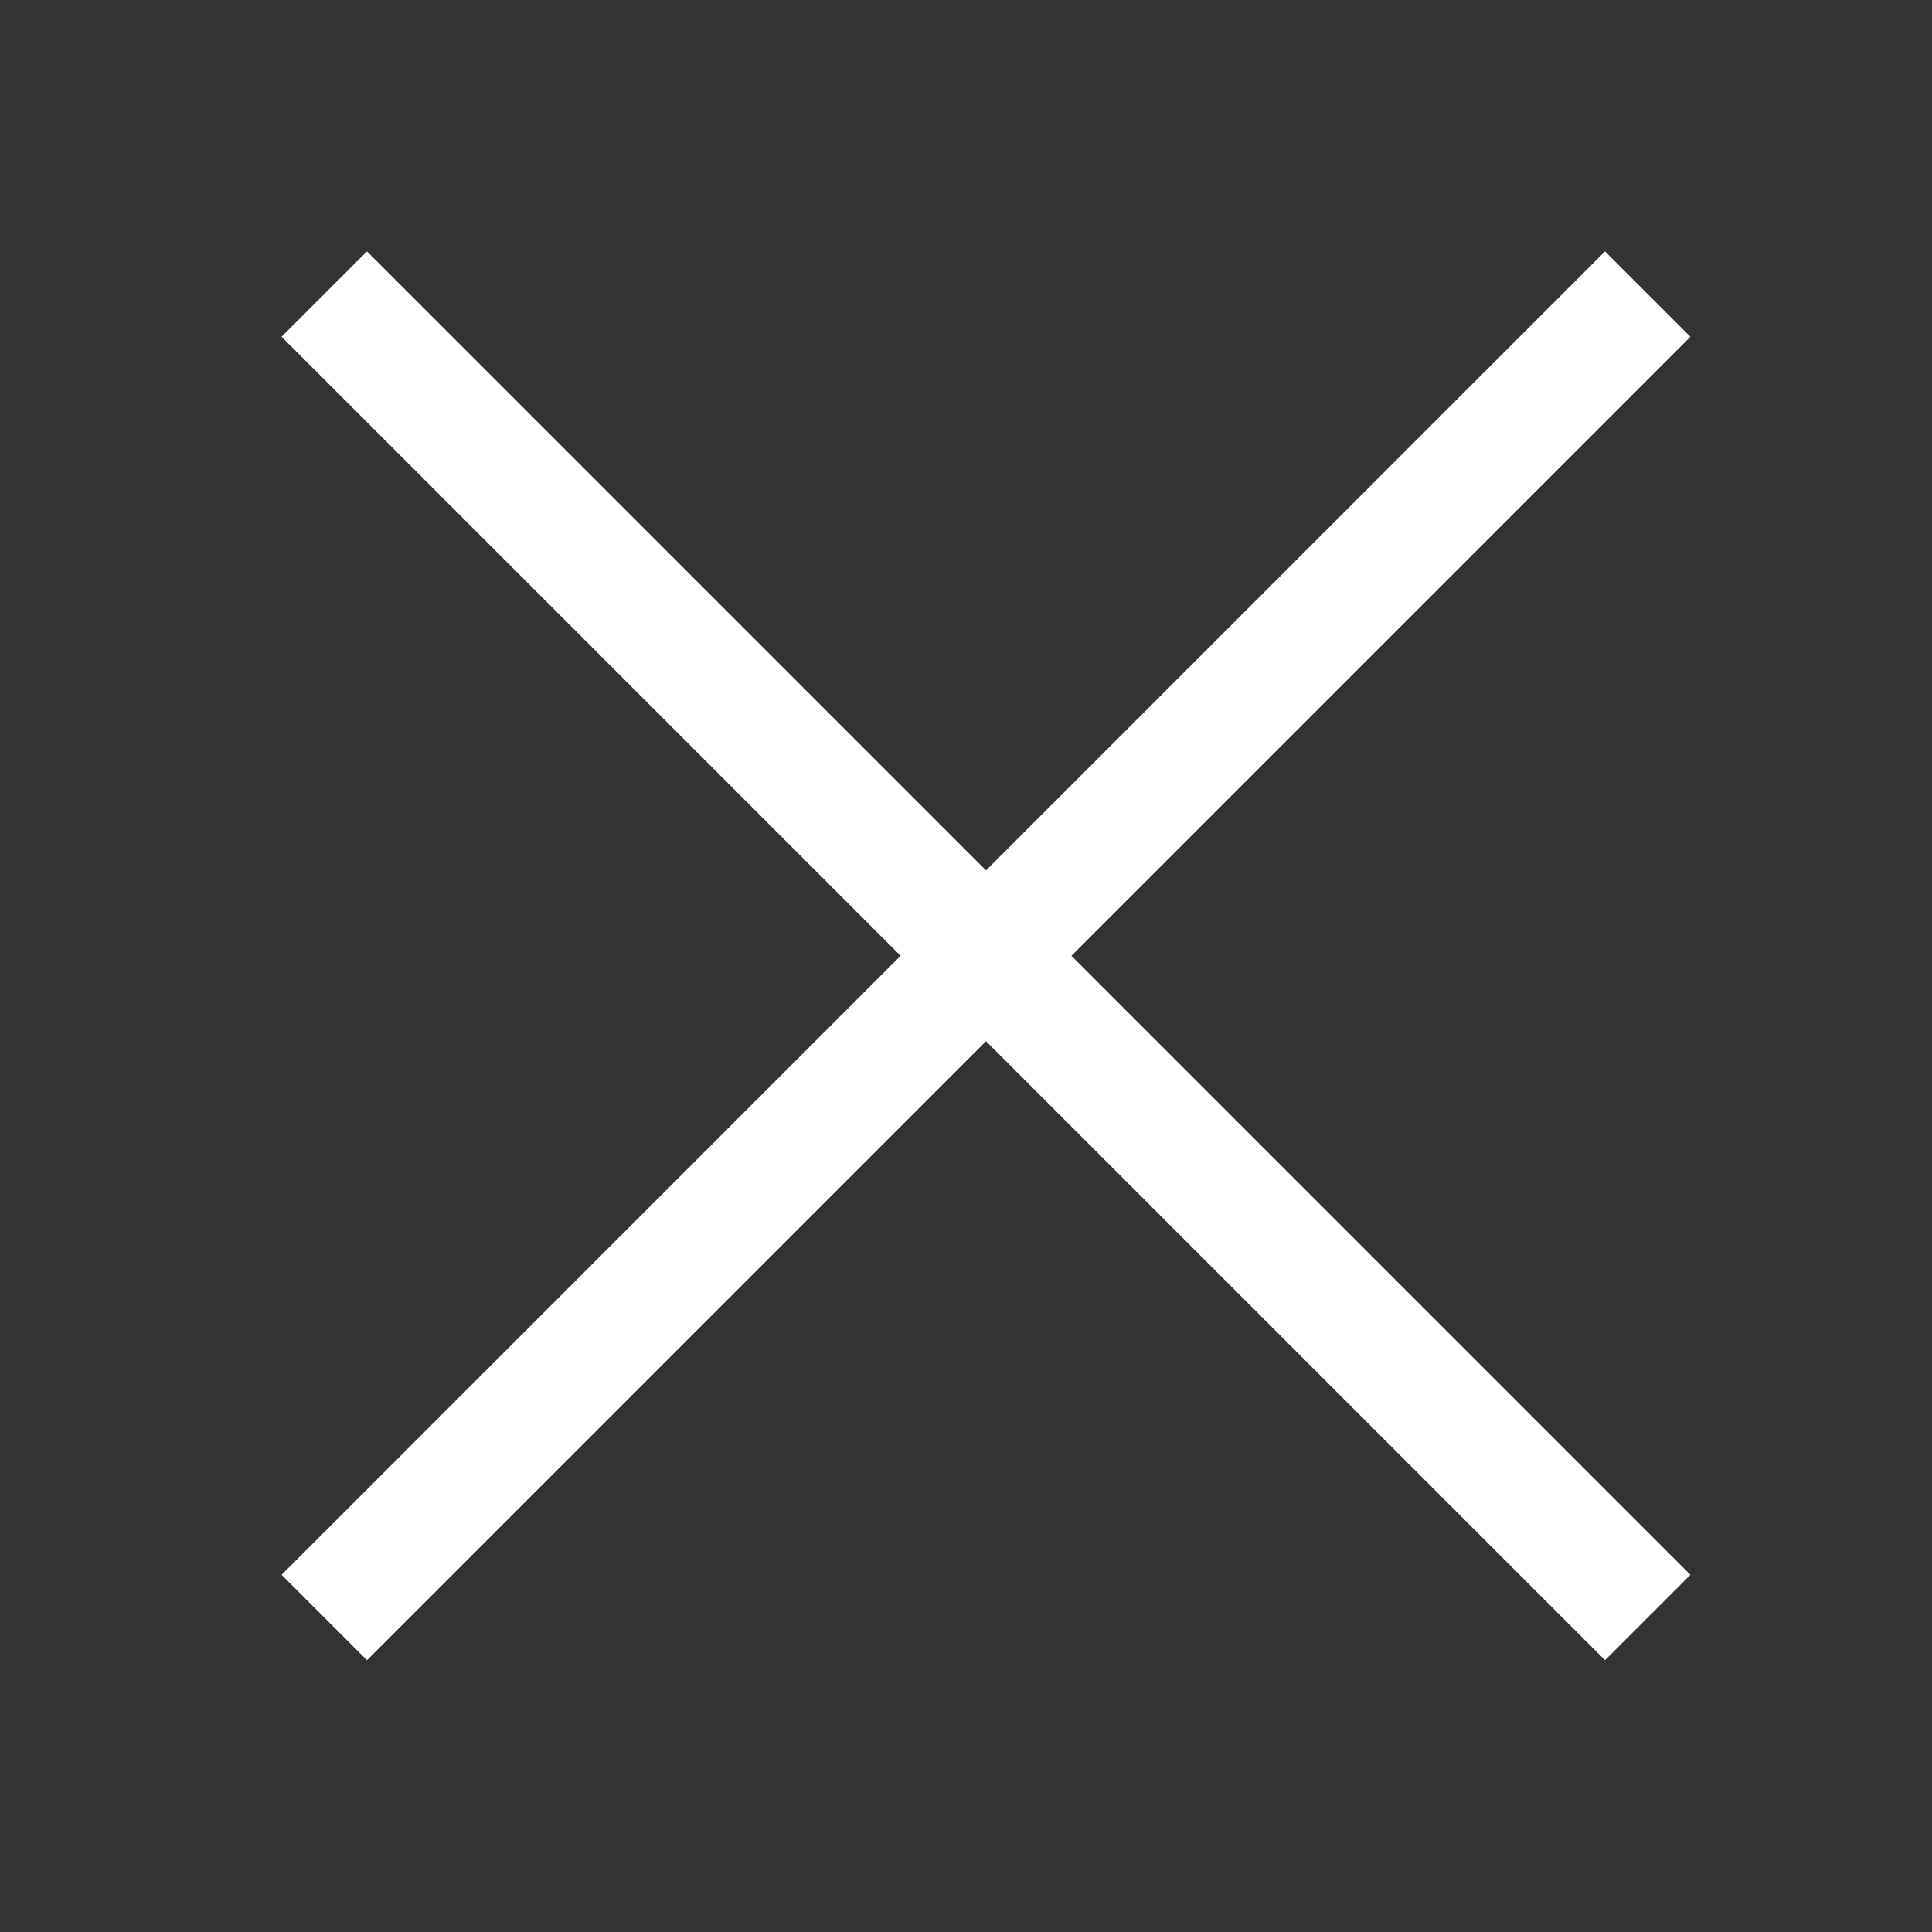 <?xml version="1.0" encoding="UTF-8"?>
<svg width="32px" height="32px" viewBox="0 0 32 32" version="1.1" xmlns="http://www.w3.org/2000/svg" xmlns:xlink="http://www.w3.org/1999/xlink">
    <rect x="0" y="0" width="32" height="32" fill="#333333" stroke="none"/>
    <title>close-white</title>
    <g id="Symbols" stroke="none" stroke-width="1" fill="none" fill-rule="evenodd">
        <g id="close-white">
            <rect id="Rectangle-Copy-9" x="0" y="0" width="32" height="32"></rect>
            <g id="Group-Copy" transform="translate(4.664, 4.164)" stroke="#FFFFFF" stroke-linejoin="bevel" stroke-width="2">
                <line x1="27.167" y1="11.667" x2="-3.833" y2="11.667" id="Line" transform="translate(11.667, 11.667) rotate(-225) translate(-11.667, -11.667) "></line>
                <line x1="27.167" y1="11.667" x2="-3.833" y2="11.667" id="Line-Copy" transform="translate(11.667, 11.667) rotate(-135) translate(-11.667, -11.667) "></line>
            </g>
        </g>
    </g>
</svg>